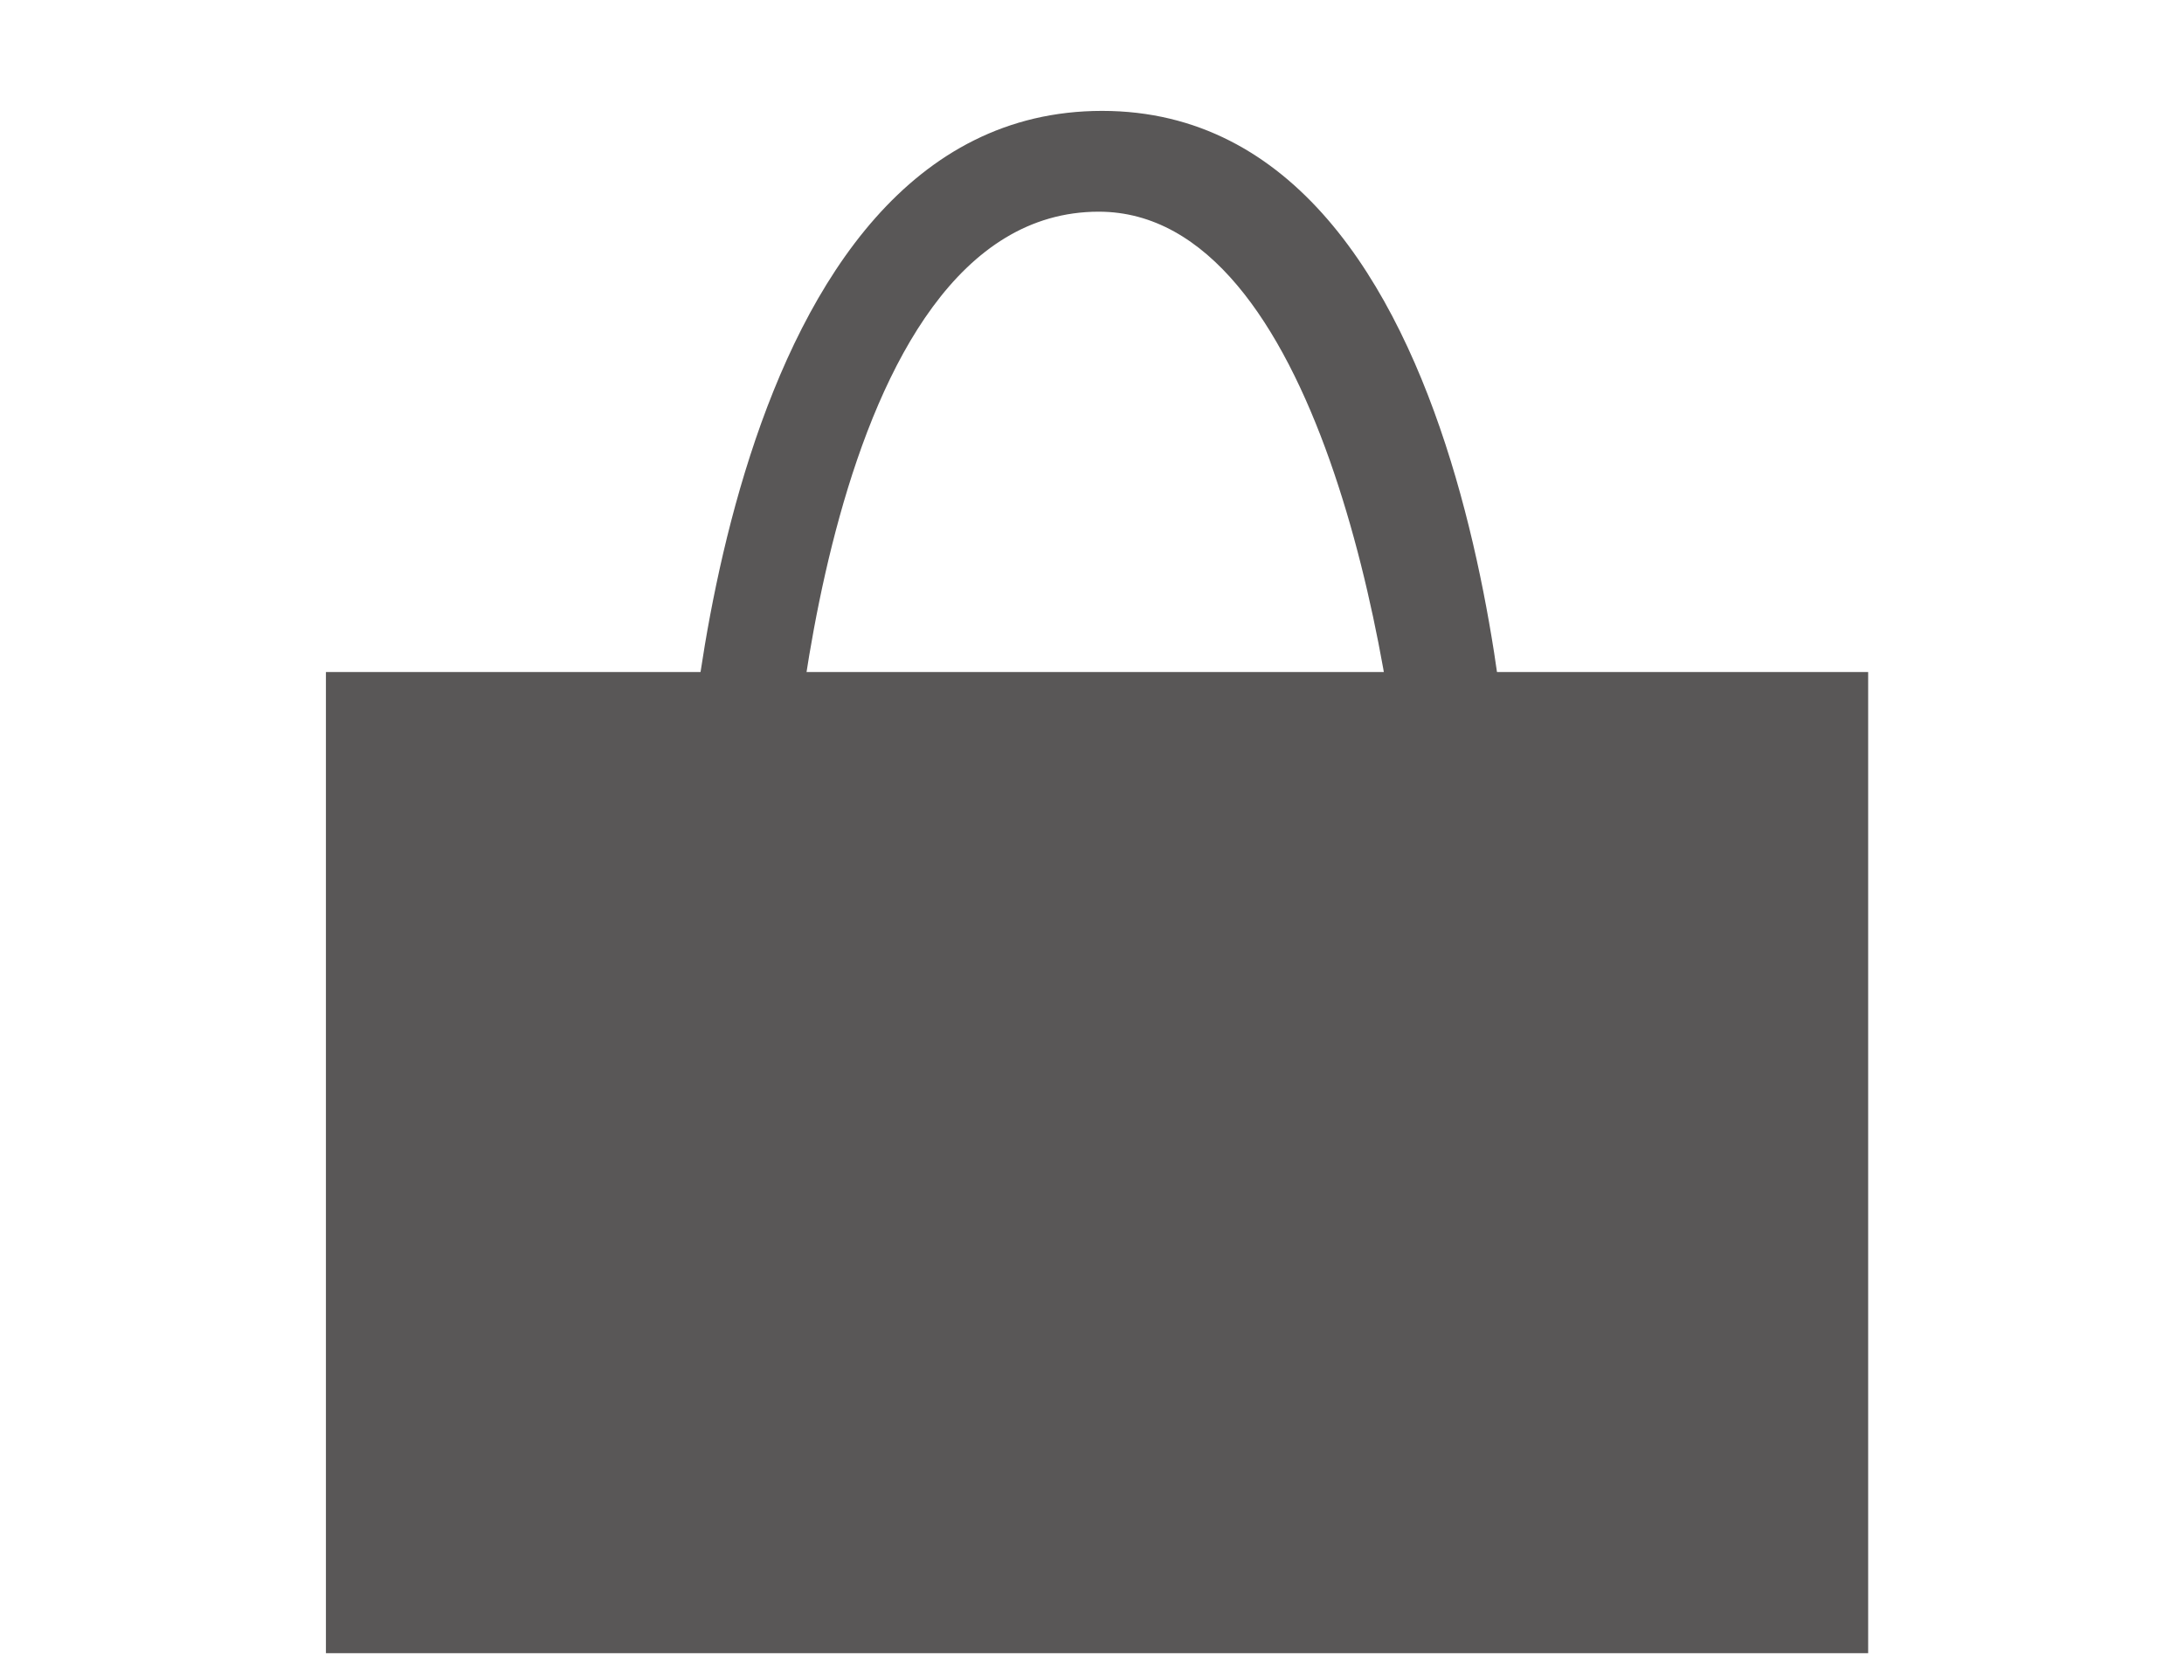 <?xml version="1.0" encoding="utf-8"?>
<!-- Generator: Adobe Illustrator 28.3.0, SVG Export Plug-In . SVG Version: 6.00 Build 0)  -->
<svg version="1.1" id="_レイヤー_2" xmlns="http://www.w3.org/2000/svg" xmlns:xlink="http://www.w3.org/1999/xlink" x="0px"
	 y="0px" viewBox="0 0 65 50" style="enable-background:new 0 0 65 50;" xml:space="preserve">
<style type="text/css">
	.st0{fill:#595757;}
</style>
<g>
	<rect x="9.7" y="20" class="st0" width="45.9" height="29.2"/>
	<path class="st0" d="M41.8,25c-0.3-5.2-2.6-18.7-9.1-18.7c-8.3,0-9.2,18.1-9.2,18.3l-3.1-0.1c0-0.9,1-21.2,12.4-21.2
		s12.2,20.6,12.2,21.5L41.8,25L41.8,25z"/>
</g>
</svg>
